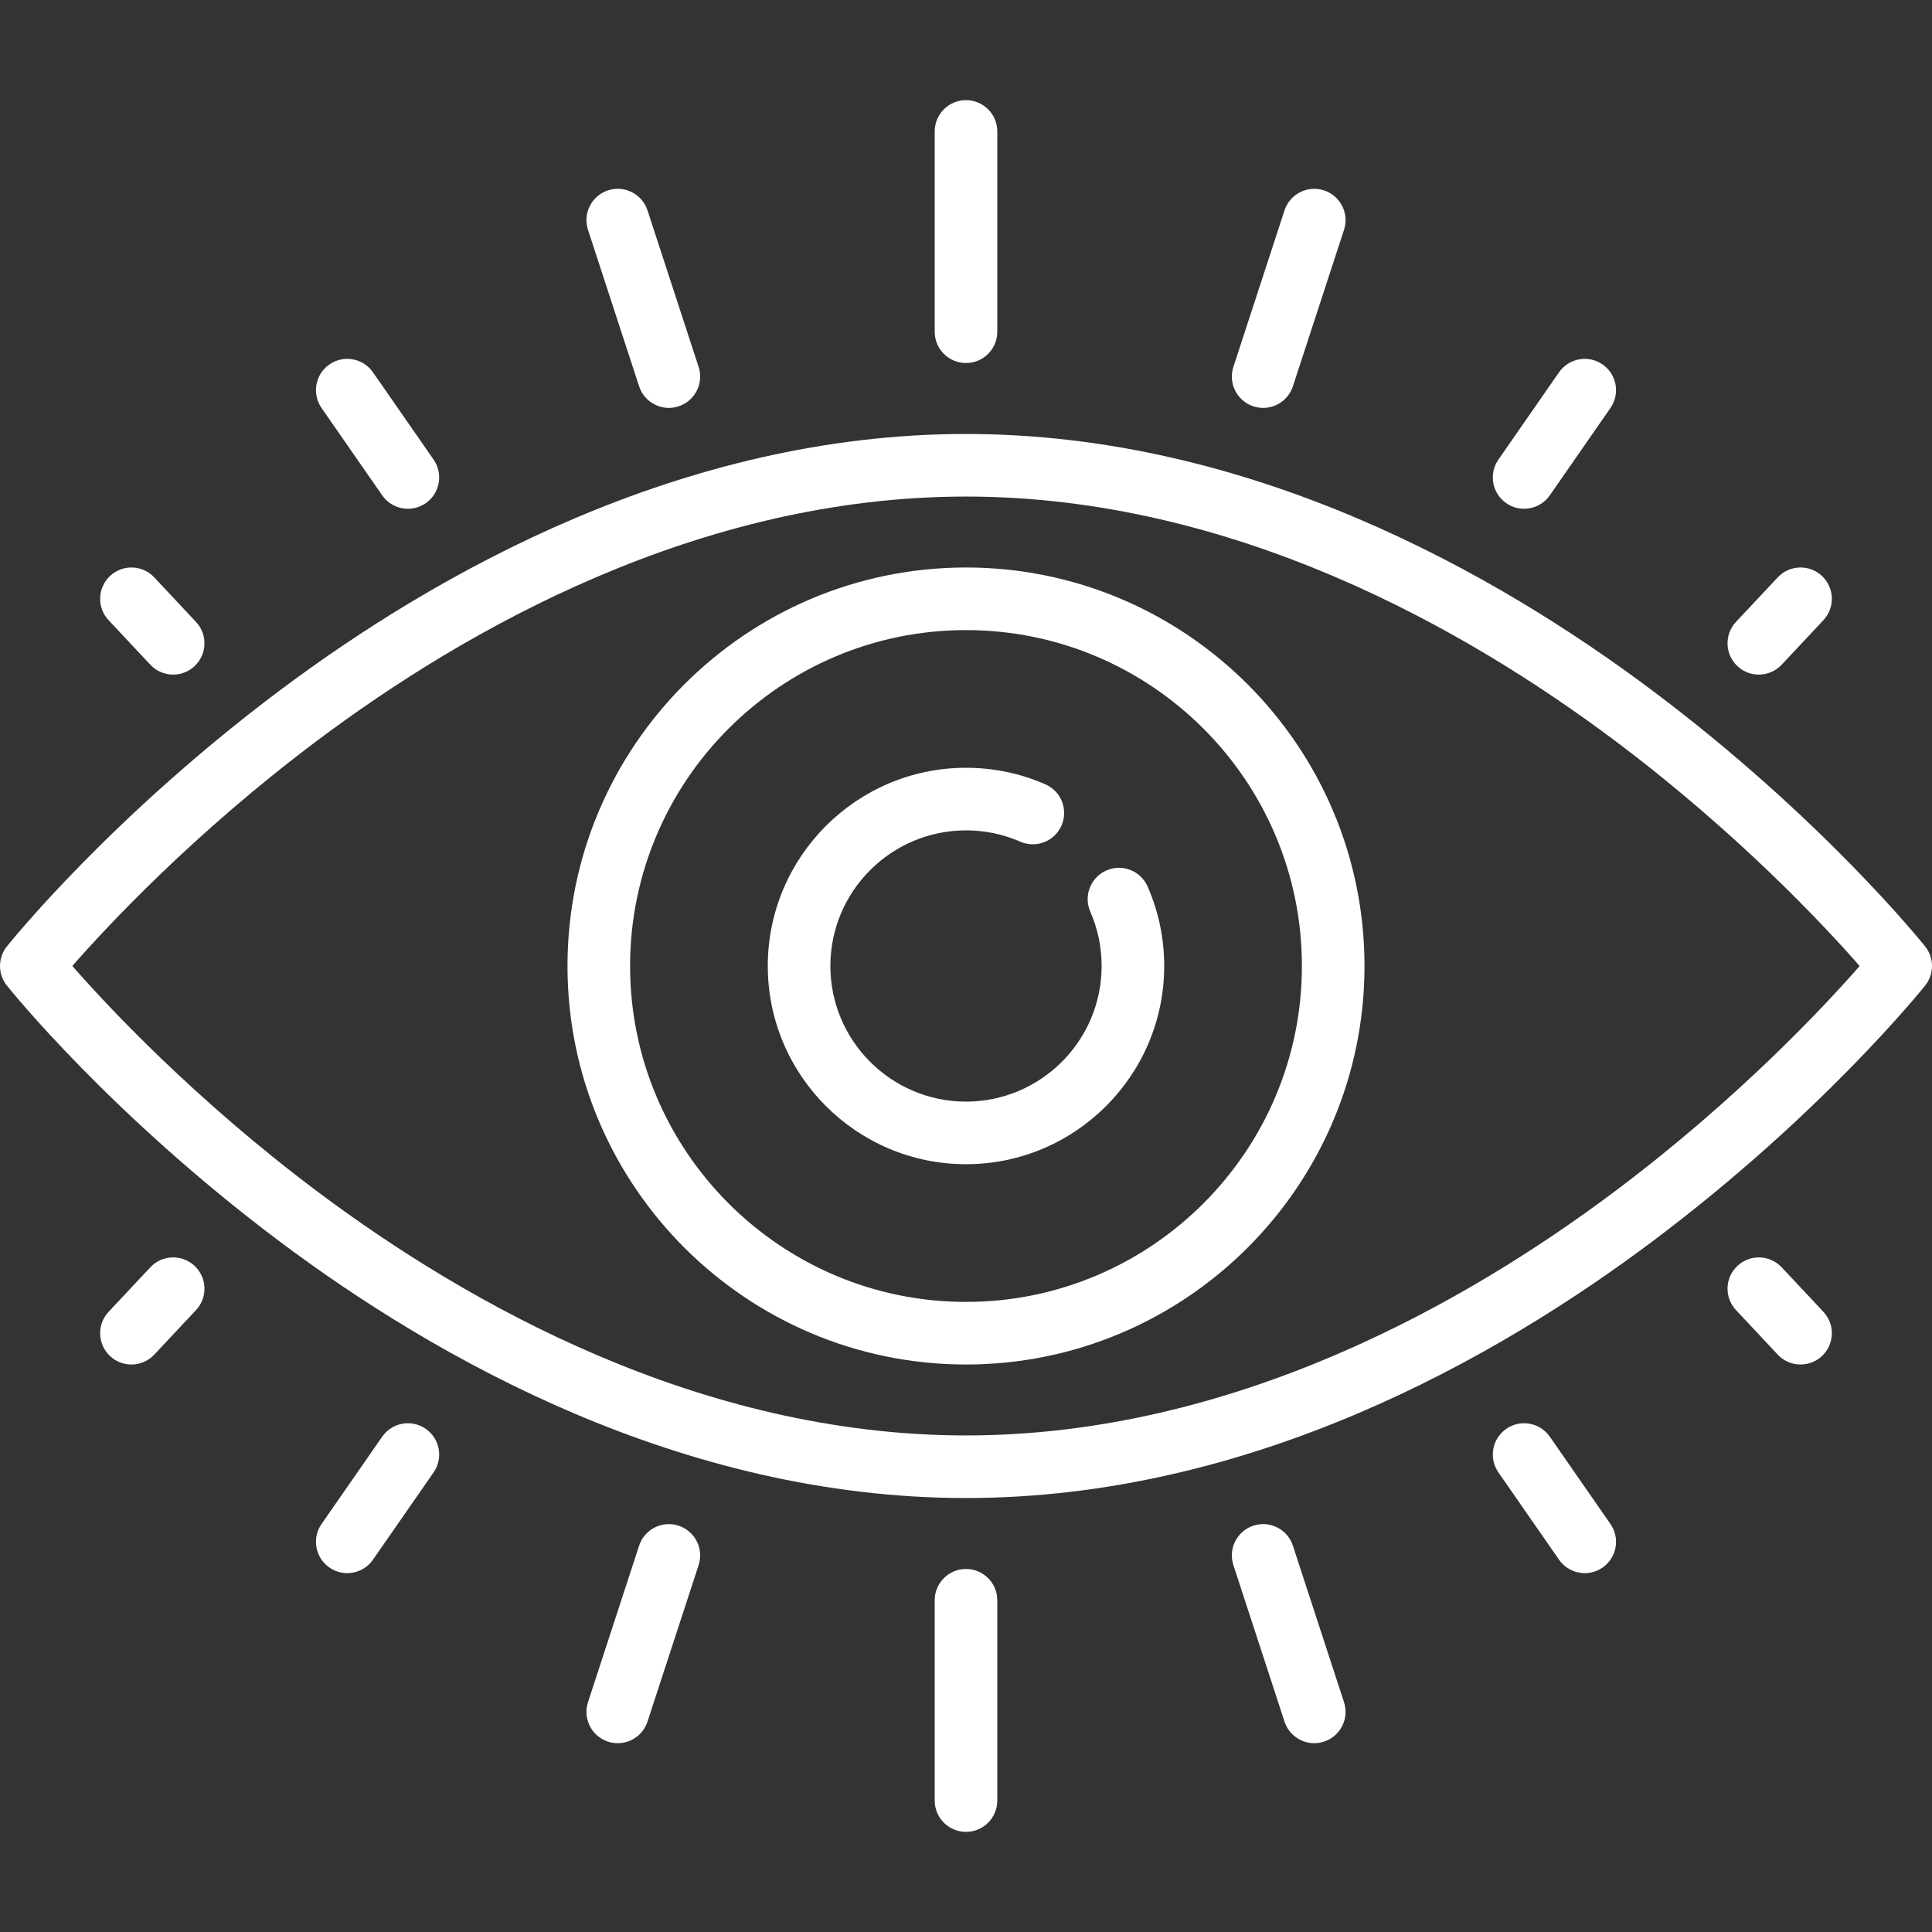 <svg version="1.1" id="Layer_1" xmlns="http://www.w3.org/2000/svg" xmlns:xlink="http://www.w3.org/1999/xlink" x="0px" y="0px" viewBox="0 0 511.999 511.999" style="enable-background:new 0 0 511.999 511.999;" xml:space="preserve" width="300" height="300" xmlns:svgjs="http://svgjs.dev/svgjs"><rect x="0" y="0" width="511.999" height="511.999" fill="#333333" stroke="none"/><g width="100%" height="100%" transform="matrix(1,0,0,1,0,0)"><g>
	<g>
		<path d="M255.999,150.393c-58.232,0-105.607,47.375-105.607,105.607s47.375,105.607,105.607,105.607S361.606,314.232,361.606,256&#10;&#9;&#9;&#9;S314.231,150.393,255.999,150.393z M255.999,345.019c-49.086,0-89.019-39.934-89.019-89.019s39.934-89.019,89.019-89.019&#10;&#9;&#9;&#9;s89.019,39.934,89.019,89.019S305.085,345.019,255.999,345.019z" fill="#ffffff" fill-opacity="1" data-original-color="#000000ff" stroke="none" stroke-opacity="1"/>
	</g>
</g><g>
	<g>
		<path d="M304.134,234.947c-1.837-4.196-6.728-6.108-10.923-4.27c-4.196,1.837-6.108,6.728-4.271,10.923&#10;&#9;&#9;&#9;c1.989,4.544,2.998,9.389,2.998,14.399c0,19.818-16.123,35.94-35.94,35.94c-19.817,0-35.938-16.122-35.938-35.94&#10;&#9;&#9;&#9;s16.123-35.94,35.94-35.94c5.006,0,9.847,1.007,14.388,2.993c4.2,1.837,9.087-0.078,10.922-4.275&#10;&#9;&#9;&#9;c1.836-4.197-0.078-9.087-4.275-10.922c-6.65-2.908-13.728-4.383-21.036-4.383c-28.963,0-52.527,23.564-52.527,52.527&#10;&#9;&#9;&#9;s23.564,52.527,52.527,52.527s52.527-23.564,52.527-52.527C308.525,248.685,307.048,241.602,304.134,234.947z" fill="#ffffff" fill-opacity="1" data-original-color="#000000ff" stroke="none" stroke-opacity="1"/>
	</g>
</g><g>
	<g>
		<path d="M185.139,97.225l-13.546-41.469c-1.422-4.354-6.104-6.73-10.459-5.308c-4.354,1.422-6.73,6.105-5.308,10.459&#10;&#9;&#9;&#9;l13.545,41.469c1.143,3.499,4.391,5.72,7.882,5.72c0.853,0,1.722-0.133,2.578-0.412&#10;&#9;&#9;&#9;C184.184,106.262,186.561,101.579,185.139,97.225z" fill="#ffffff" fill-opacity="1" data-original-color="#000000ff" stroke="none" stroke-opacity="1"/>
	</g>
</g><g>
	<g>
		<path d="M114.906,121.802L98.841,98.664c-2.612-3.762-7.78-4.695-11.543-2.081c-3.762,2.612-4.694,7.781-2.082,11.543&#10;&#9;&#9;&#9;l16.065,23.137c1.611,2.32,4.193,3.564,6.82,3.564c1.632,0,3.281-0.481,4.723-1.482&#10;&#9;&#9;&#9;C116.586,130.732,117.518,125.565,114.906,121.802z" fill="#ffffff" fill-opacity="1" data-original-color="#000000ff" stroke="none" stroke-opacity="1"/>
	</g>
</g><g>
	<g>
		<path d="M255.999,26.54c-4.58,0-8.294,3.713-8.294,8.294v53.08c0,4.58,3.713,8.294,8.294,8.294c4.58,0,8.294-3.713,8.294-8.294&#10;&#9;&#9;&#9;v-53.08C264.293,30.253,260.579,26.54,255.999,26.54z" fill="#ffffff" fill-opacity="1" data-original-color="#000000ff" stroke="none" stroke-opacity="1"/>
	</g>
</g><g>
	<g>
		<path d="M51.941,164.809l-11.058-11.796c-3.133-3.341-8.382-3.511-11.723-0.378c-3.342,3.133-3.511,8.381-0.378,11.724&#10;&#9;&#9;&#9;l11.058,11.795c1.633,1.742,3.839,2.622,6.052,2.622c2.033,0,4.071-0.743,5.671-2.244&#10;&#9;&#9;&#9;C54.905,173.399,55.074,168.151,51.941,164.809z" fill="#ffffff" fill-opacity="1" data-original-color="#000000ff" stroke="none" stroke-opacity="1"/>
	</g>
</g><g>
	<g>
		<path d="M350.867,50.449c-4.354-1.422-9.037,0.954-10.459,5.308l-13.546,41.469c-1.424,4.354,0.953,9.037,5.307,10.459&#10;&#9;&#9;&#9;c0.856,0.28,1.724,0.412,2.578,0.412c3.491,0,6.739-2.222,7.882-5.72l13.546-41.469C357.597,56.553,355.221,51.871,350.867,50.449&#10;&#9;&#9;&#9;z" fill="#ffffff" fill-opacity="1" data-original-color="#000000ff" stroke="none" stroke-opacity="1"/>
	</g>
</g><g>
	<g>
		<path d="M424.7,96.582c-3.763-2.613-8.931-1.681-11.543,2.081L397.091,121.8c-2.612,3.764-1.68,8.932,2.082,11.544&#10;&#9;&#9;&#9;c1.442,1.002,3.091,1.482,4.723,1.482c2.626,0,5.208-1.244,6.82-3.564l16.067-23.137C429.395,104.362,428.463,99.194,424.7,96.582&#10;&#9;&#9;&#9;z" fill="#ffffff" fill-opacity="1" data-original-color="#000000ff" stroke="none" stroke-opacity="1"/>
	</g>
</g><g>
	<g>
		<path d="M482.838,152.634c-3.341-3.133-8.59-2.964-11.723,0.378l-11.058,11.796c-3.133,3.342-2.964,8.591,0.378,11.723&#10;&#9;&#9;&#9;c1.599,1.502,3.637,2.245,5.671,2.245c2.212,0,4.42-0.88,6.052-2.622l11.058-11.796&#10;&#9;&#9;&#9;C486.349,161.016,486.18,155.767,482.838,152.634z" fill="#ffffff" fill-opacity="1" data-original-color="#000000ff" stroke="none" stroke-opacity="1"/>
	</g>
</g><g>
	<g>
		<path d="M510.181,250.818c-1.11-1.388-27.71-34.381-72.273-67.803c-41.367-31.025-106.506-68.009-181.909-68.009&#10;&#9;&#9;&#9;S115.457,151.99,74.09,183.015c-44.563,33.423-71.164,66.416-72.273,67.803c-2.423,3.029-2.423,7.334,0,10.363&#10;&#9;&#9;&#9;c1.109,1.388,27.71,34.381,72.273,67.804c41.367,31.025,106.506,68.009,181.909,68.009s140.542-36.983,181.909-68.009&#10;&#9;&#9;&#9;c44.563-33.423,71.164-66.416,72.273-67.803C512.605,258.151,512.605,253.848,510.181,250.818z M427.956,315.714&#10;&#9;&#9;&#9;c-39.349,29.512-101.123,64.691-171.957,64.691c-70.681,0-132.335-35.038-171.611-64.431&#10;&#9;&#9;&#9;c-32.864-24.596-56.019-49.479-65.218-59.978c9.15-10.452,32.122-35.15,64.871-59.712&#10;&#9;&#9;&#9;c39.349-29.512,101.123-64.691,171.957-64.691c70.681,0,132.335,35.038,171.611,64.431c32.864,24.596,56.018,49.478,65.218,59.978&#10;&#9;&#9;&#9;C483.678,266.455,460.705,291.153,427.956,315.714z" fill="#ffffff" fill-opacity="1" data-original-color="#000000ff" stroke="none" stroke-opacity="1"/>
	</g>
</g><g>
	<g>
		<path d="M356.175,451.091l-13.547-41.469c-1.422-4.354-6.102-6.731-10.459-5.308c-4.354,1.422-6.73,6.105-5.308,10.459&#10;&#9;&#9;&#9;l13.546,41.469c1.143,3.499,4.391,5.72,7.882,5.72c0.853,0,1.722-0.133,2.578-0.412&#10;&#9;&#9;&#9;C355.221,460.128,357.597,455.445,356.175,451.091z" fill="#ffffff" fill-opacity="1" data-original-color="#000000ff" stroke="none" stroke-opacity="1"/>
	</g>
</g><g>
	<g>
		<path d="M426.784,403.874l-16.067-23.137c-2.612-3.761-7.78-4.694-11.543-2.081c-3.762,2.613-4.694,7.781-2.082,11.543&#10;&#9;&#9;&#9;l16.067,23.137c1.611,2.32,4.193,3.564,6.82,3.564c1.632,0,3.281-0.481,4.723-1.483&#10;&#9;&#9;&#9;C428.464,412.804,429.396,407.636,426.784,403.874z" fill="#ffffff" fill-opacity="1" data-original-color="#000000ff" stroke="none" stroke-opacity="1"/>
	</g>
</g><g>
	<g>
		<path d="M255.999,415.792c-4.58,0-8.294,3.713-8.294,8.294v53.08c0,4.58,3.713,8.294,8.294,8.294c4.58,0,8.294-3.713,8.294-8.294&#10;&#9;&#9;&#9;v-53.08C264.293,419.506,260.579,415.792,255.999,415.792z" fill="#ffffff" fill-opacity="1" data-original-color="#000000ff" stroke="none" stroke-opacity="1"/>
	</g>
</g><g>
	<g>
		<path d="M483.217,347.64l-11.058-11.795c-3.133-3.342-8.382-3.511-11.723-0.378c-3.342,3.133-3.511,8.381-0.378,11.723&#10;&#9;&#9;&#9;l11.058,11.796c1.633,1.741,3.839,2.621,6.052,2.621c2.033,0,4.071-0.743,5.671-2.243&#10;&#9;&#9;&#9;C486.18,356.231,486.349,350.983,483.217,347.64z" fill="#ffffff" fill-opacity="1" data-original-color="#000000ff" stroke="none" stroke-opacity="1"/>
	</g>
</g><g>
	<g>
		<path d="M179.829,404.315c-4.355-1.422-9.037,0.954-10.459,5.308l-13.546,41.469c-1.422,4.355,0.954,9.037,5.308,10.459&#10;&#9;&#9;&#9;c0.856,0.28,1.724,0.412,2.578,0.412c3.491,0,6.739-2.222,7.882-5.72l13.546-41.469&#10;&#9;&#9;&#9;C186.561,410.42,184.183,405.737,179.829,404.315z" fill="#ffffff" fill-opacity="1" data-original-color="#000000ff" stroke="none" stroke-opacity="1"/>
	</g>
</g><g>
	<g>
		<path d="M112.825,378.655c-3.762-2.613-8.931-1.681-11.543,2.081l-16.067,23.137c-2.612,3.762-1.681,8.931,2.082,11.543&#10;&#9;&#9;&#9;c1.442,1.002,3.091,1.483,4.723,1.483c2.626,0,5.208-1.244,6.82-3.564l16.067-23.137&#10;&#9;&#9;&#9;C117.519,386.435,116.587,381.267,112.825,378.655z" fill="#ffffff" fill-opacity="1" data-original-color="#000000ff" stroke="none" stroke-opacity="1"/>
	</g>
</g><g>
	<g>
		<path d="M51.563,335.468c-3.341-3.135-8.59-2.965-11.723,0.377l-11.058,11.796c-3.133,3.342-2.964,8.591,0.378,11.724&#10;&#9;&#9;&#9;c1.6,1.5,3.638,2.243,5.671,2.243c2.212,0,4.42-0.88,6.052-2.621l11.058-11.796C55.074,343.849,54.905,338.6,51.563,335.468z" fill="#ffffff" fill-opacity="1" data-original-color="#000000ff" stroke="none" stroke-opacity="1"/>
	</g>
</g><g>
</g><g>
</g><g>
</g><g>
</g><g>
</g><g>
</g><g>
</g><g>
</g><g>
</g><g>
</g><g>
</g><g>
</g><g>
</g><g>
</g><g>
</g></g></svg>